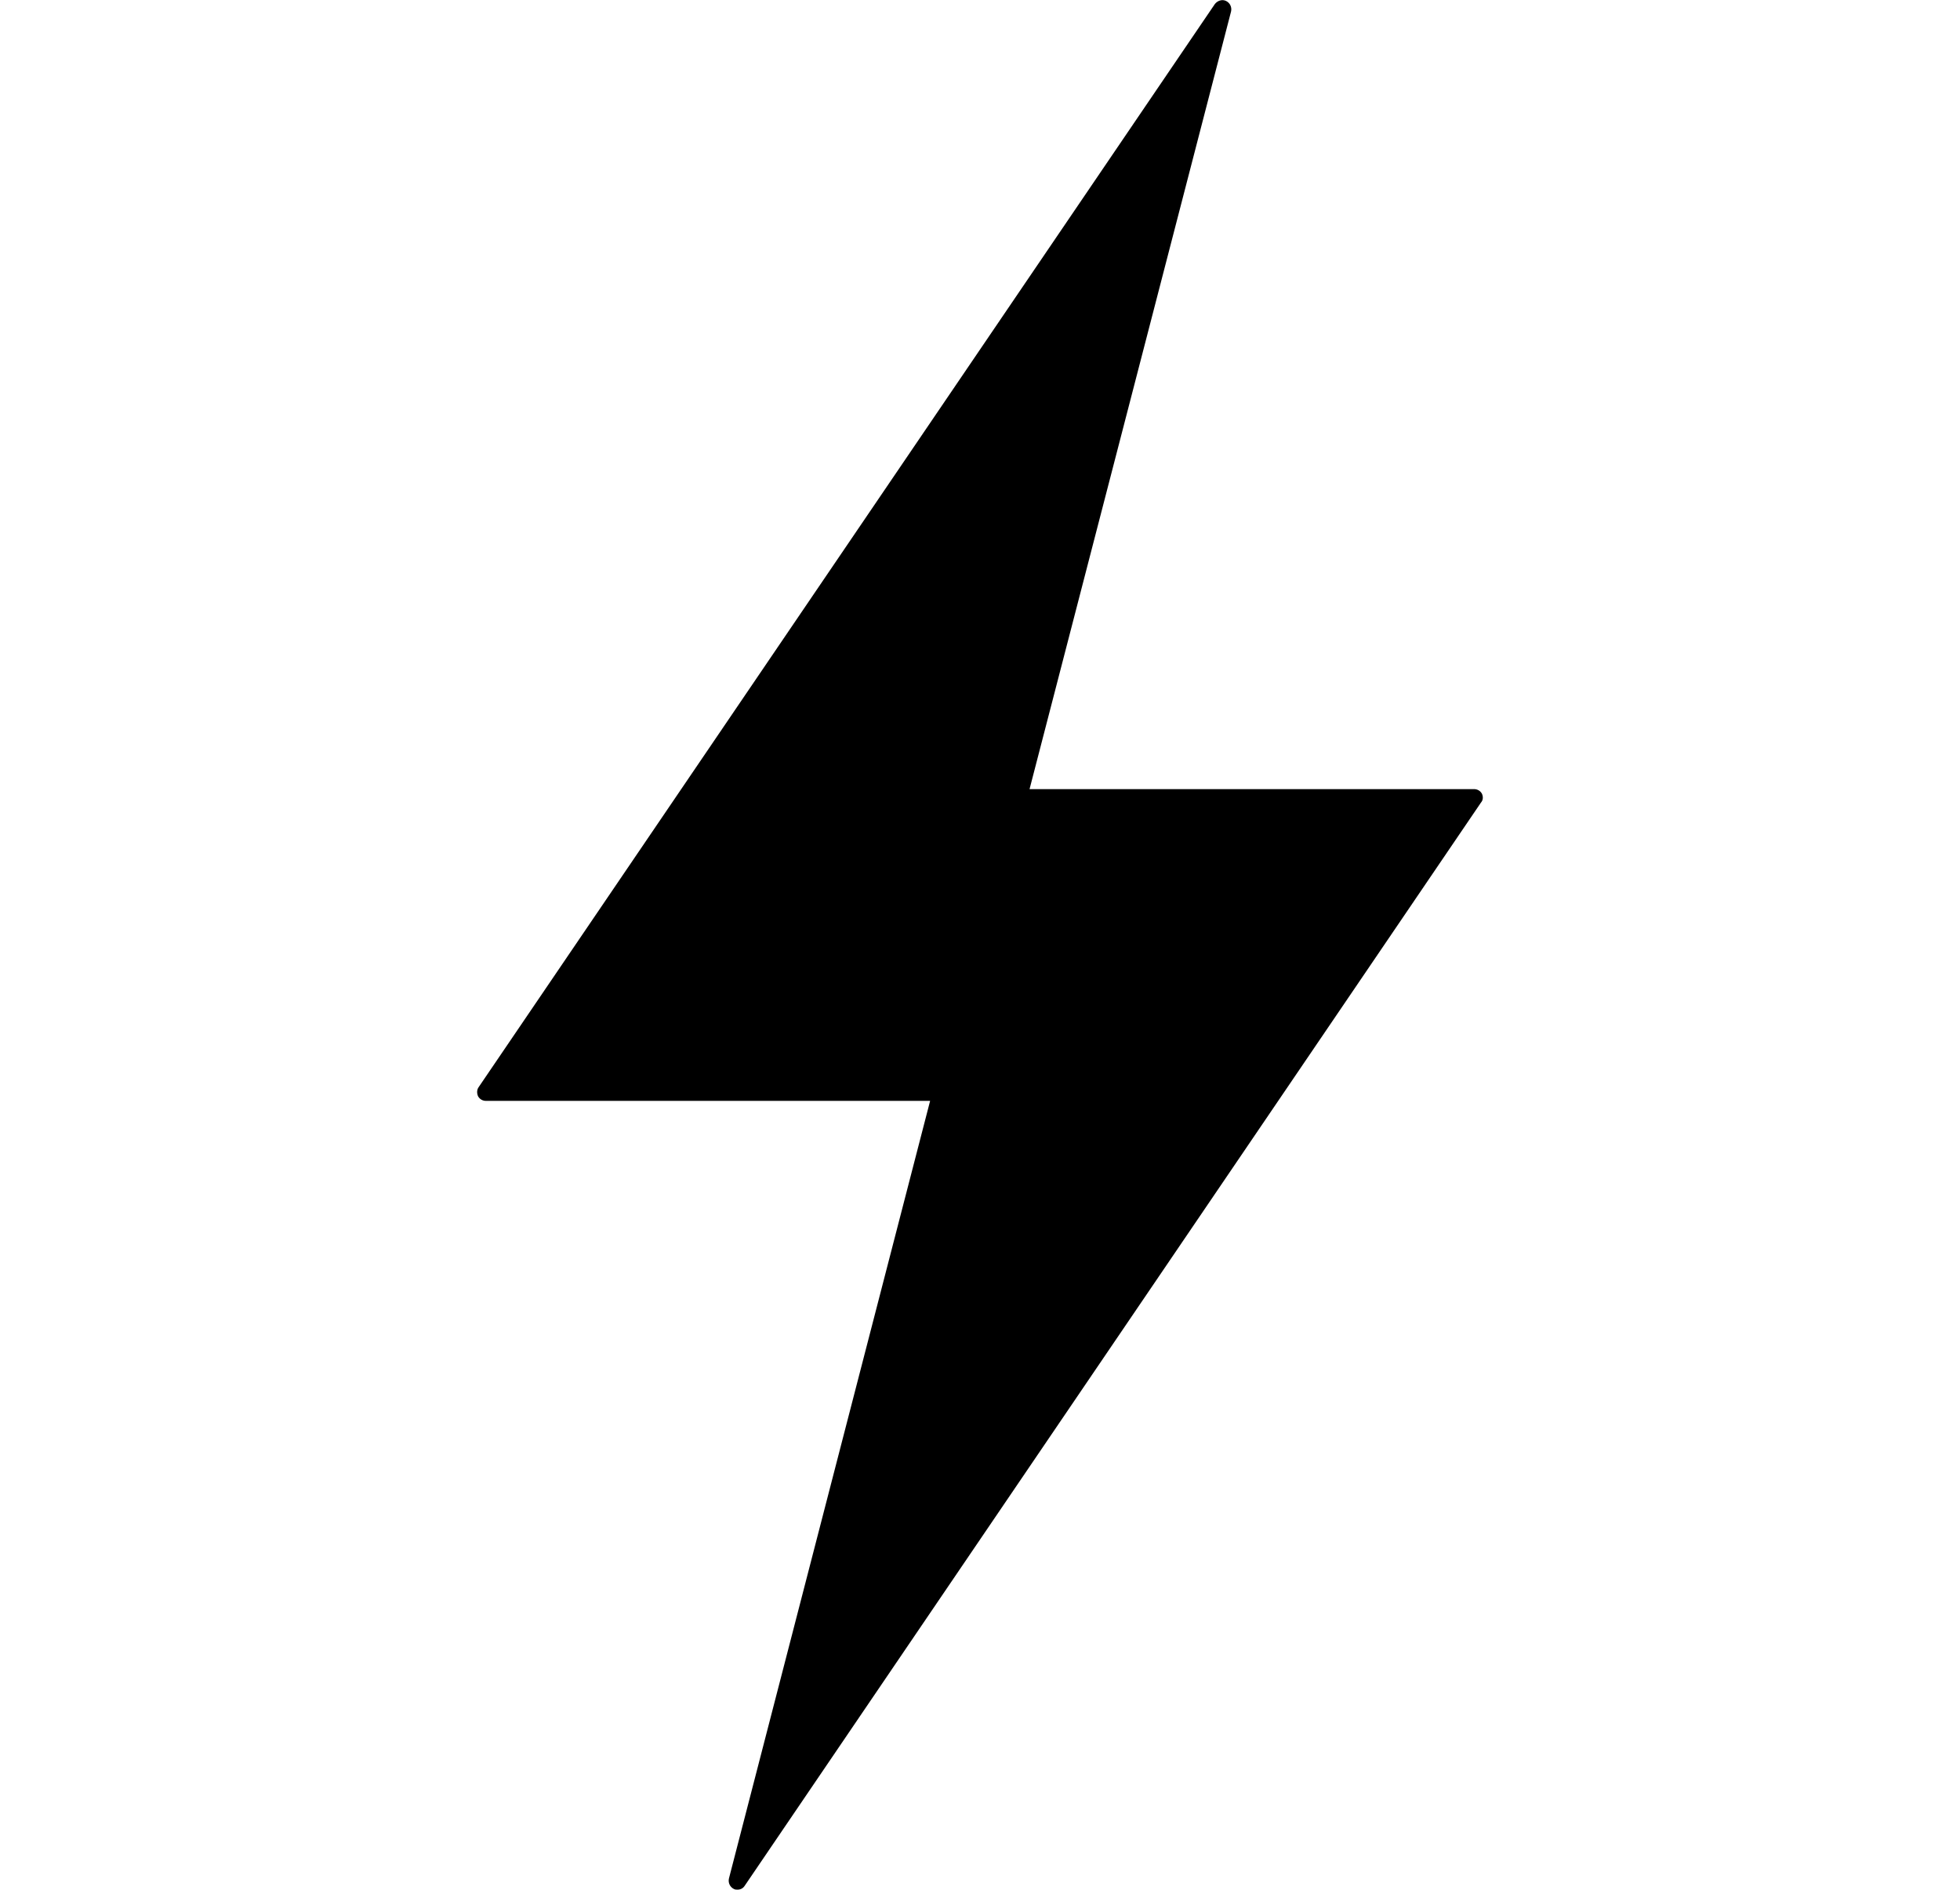 <?xml version="1.0" encoding="utf-8"?>
<!-- Generator: Adobe Illustrator 26.4.1, SVG Export Plug-In . SVG Version: 6.00 Build 0)  -->
<svg version="1.1" id="Icons" xmlns="http://www.w3.org/2000/svg" xmlns:xlink="http://www.w3.org/1999/xlink" x="0px" y="0px"
	 viewBox="0 0 595.3 574.2" style="enable-background:new 0 0 595.3 574.2;" xml:space="preserve">
<g>
	<path d="M450.1,241.1c-0.5-0.9-1.4-1.4-2.4-1.4H312.7L373.9,3.5c0.3-1.3-0.3-2.6-1.5-3.2s-2.6-0.1-3.4,0.9l-223.6,329
		c-0.6,0.8-0.6,1.9-0.2,2.8c0.5,0.9,1.4,1.4,2.4,1.4h134.9l-61.1,236.2c-0.3,1.3,0.3,2.6,1.5,3.2c0.4,0.2,0.7,0.2,1.1,0.2
		c0.9,0,1.7-0.4,2.2-1.2l223.6-329C450.5,243,450.5,242,450.1,241.1"/>
</g>
</svg>
